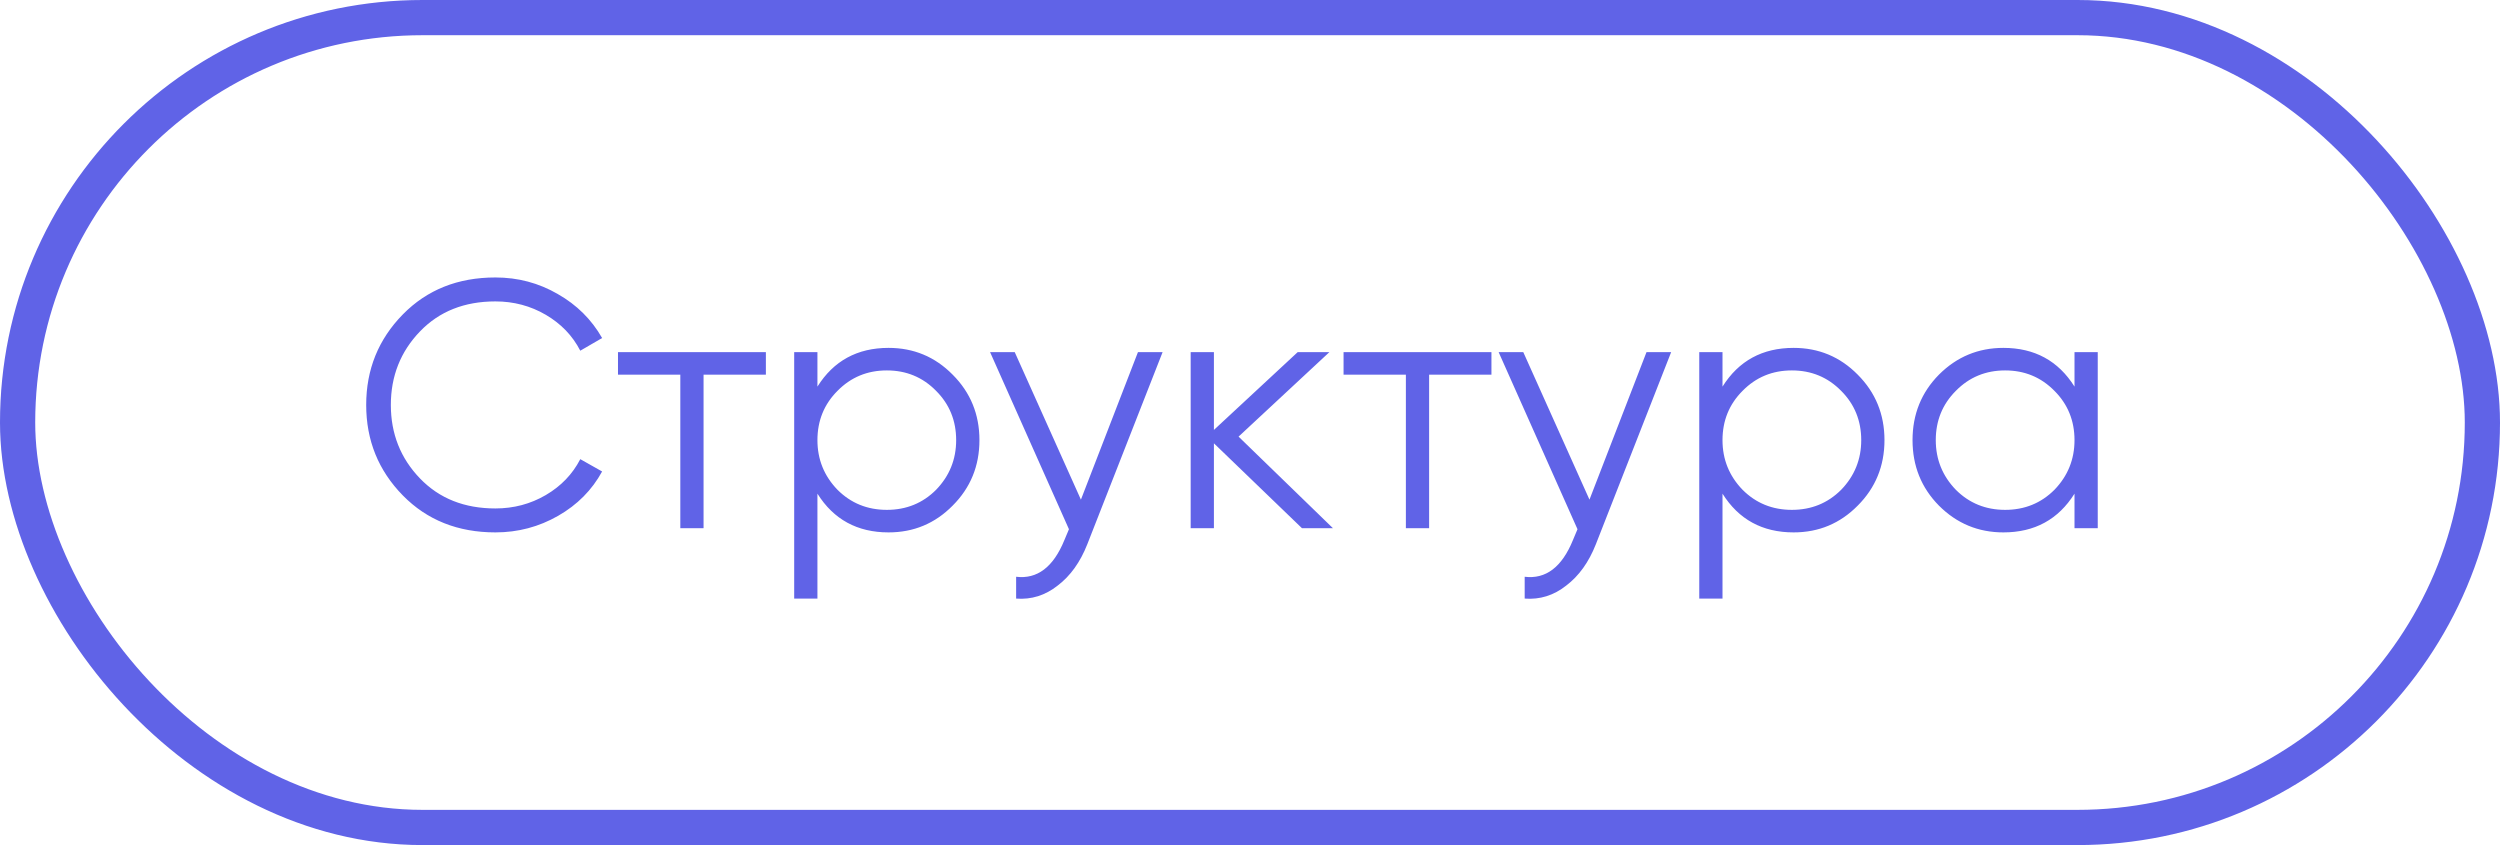 <?xml version="1.0" encoding="UTF-8"?> <svg xmlns="http://www.w3.org/2000/svg" width="71" height="24" viewBox="0 0 71 24" fill="none"> <g opacity="0.8"> <path d="M14.07 15.12C13.003 15.12 12.127 14.77 11.44 14.07C10.747 13.363 10.4 12.507 10.4 11.5C10.4 10.493 10.747 9.637 11.44 8.93C12.127 8.23 13.003 7.88 14.07 7.88C14.71 7.88 15.3 8.037 15.84 8.35C16.38 8.657 16.8 9.073 17.1 9.6L16.48 9.96C16.26 9.533 15.933 9.193 15.5 8.94C15.067 8.687 14.59 8.56 14.07 8.56C13.19 8.56 12.477 8.843 11.93 9.41C11.377 9.983 11.1 10.68 11.1 11.5C11.1 12.32 11.377 13.017 11.93 13.59C12.477 14.157 13.19 14.44 14.07 14.44C14.59 14.44 15.067 14.313 15.5 14.06C15.933 13.807 16.26 13.467 16.48 13.04L17.1 13.39C16.813 13.917 16.397 14.337 15.85 14.65C15.303 14.963 14.71 15.12 14.07 15.12ZM17.551 10H21.751V10.64H19.981V15H19.321V10.64H17.551V10ZM25.235 9.88C25.949 9.88 26.555 10.133 27.055 10.64C27.562 11.147 27.816 11.767 27.816 12.5C27.816 13.233 27.562 13.853 27.055 14.36C26.555 14.867 25.949 15.12 25.235 15.12C24.349 15.12 23.675 14.753 23.215 14.02V17H22.555V10H23.215V10.98C23.675 10.247 24.349 9.88 25.235 9.88ZM23.785 13.91C24.166 14.29 24.632 14.48 25.186 14.48C25.739 14.48 26.206 14.29 26.585 13.91C26.965 13.517 27.155 13.047 27.155 12.5C27.155 11.947 26.965 11.48 26.585 11.1C26.206 10.713 25.739 10.52 25.186 10.52C24.632 10.52 24.166 10.713 23.785 11.1C23.405 11.48 23.215 11.947 23.215 12.5C23.215 13.047 23.405 13.517 23.785 13.91ZM30.698 14.19L32.318 10H33.018L30.878 15.46C30.678 15.967 30.398 16.357 30.038 16.63C29.684 16.91 29.291 17.033 28.858 17V16.38C29.458 16.453 29.914 16.107 30.228 15.34L30.358 15.03L28.118 10H28.818L30.698 14.19ZM35.175 12.4L37.855 15H36.975L34.475 12.59V15H33.815V10H34.475V12.21L36.855 10H37.755L35.175 12.4ZM38.157 10H42.357V10.64H40.587V15H39.927V10.64H38.157V10ZM45.141 14.19L46.761 10H47.461L45.321 15.46C45.121 15.967 44.841 16.357 44.481 16.63C44.128 16.91 43.734 17.033 43.301 17V16.38C43.901 16.453 44.358 16.107 44.671 15.34L44.801 15.03L42.561 10H43.261L45.141 14.19ZM50.939 9.88C51.652 9.88 52.259 10.133 52.759 10.64C53.265 11.147 53.519 11.767 53.519 12.5C53.519 13.233 53.265 13.853 52.759 14.36C52.259 14.867 51.652 15.12 50.939 15.12C50.052 15.12 49.379 14.753 48.919 14.02V17H48.259V10H48.919V10.98C49.379 10.247 50.052 9.88 50.939 9.88ZM49.489 13.91C49.869 14.29 50.335 14.48 50.889 14.48C51.442 14.48 51.909 14.29 52.289 13.91C52.669 13.517 52.859 13.047 52.859 12.5C52.859 11.947 52.669 11.48 52.289 11.1C51.909 10.713 51.442 10.52 50.889 10.52C50.335 10.52 49.869 10.713 49.489 11.1C49.109 11.48 48.919 11.947 48.919 12.5C48.919 13.047 49.109 13.517 49.489 13.91ZM58.916 10.98V10H59.576V15H58.916V14.02C58.456 14.753 57.783 15.12 56.896 15.12C56.183 15.12 55.573 14.867 55.066 14.36C54.566 13.853 54.316 13.233 54.316 12.5C54.316 11.767 54.566 11.147 55.066 10.64C55.573 10.133 56.183 9.88 56.896 9.88C57.783 9.88 58.456 10.247 58.916 10.98ZM55.546 13.91C55.926 14.29 56.393 14.48 56.946 14.48C57.499 14.48 57.966 14.29 58.346 13.91C58.726 13.517 58.916 13.047 58.916 12.5C58.916 11.947 58.726 11.48 58.346 11.1C57.966 10.713 57.499 10.52 56.946 10.52C56.393 10.52 55.926 10.713 55.546 11.1C55.166 11.48 54.976 11.947 54.976 12.5C54.976 13.047 55.166 13.517 55.546 13.91Z" fill="#383CE1"></path> <rect x="0.5" y="0.5" width="70" height="23" rx="11.5" stroke="#383CE1"></rect> </g> </svg> 